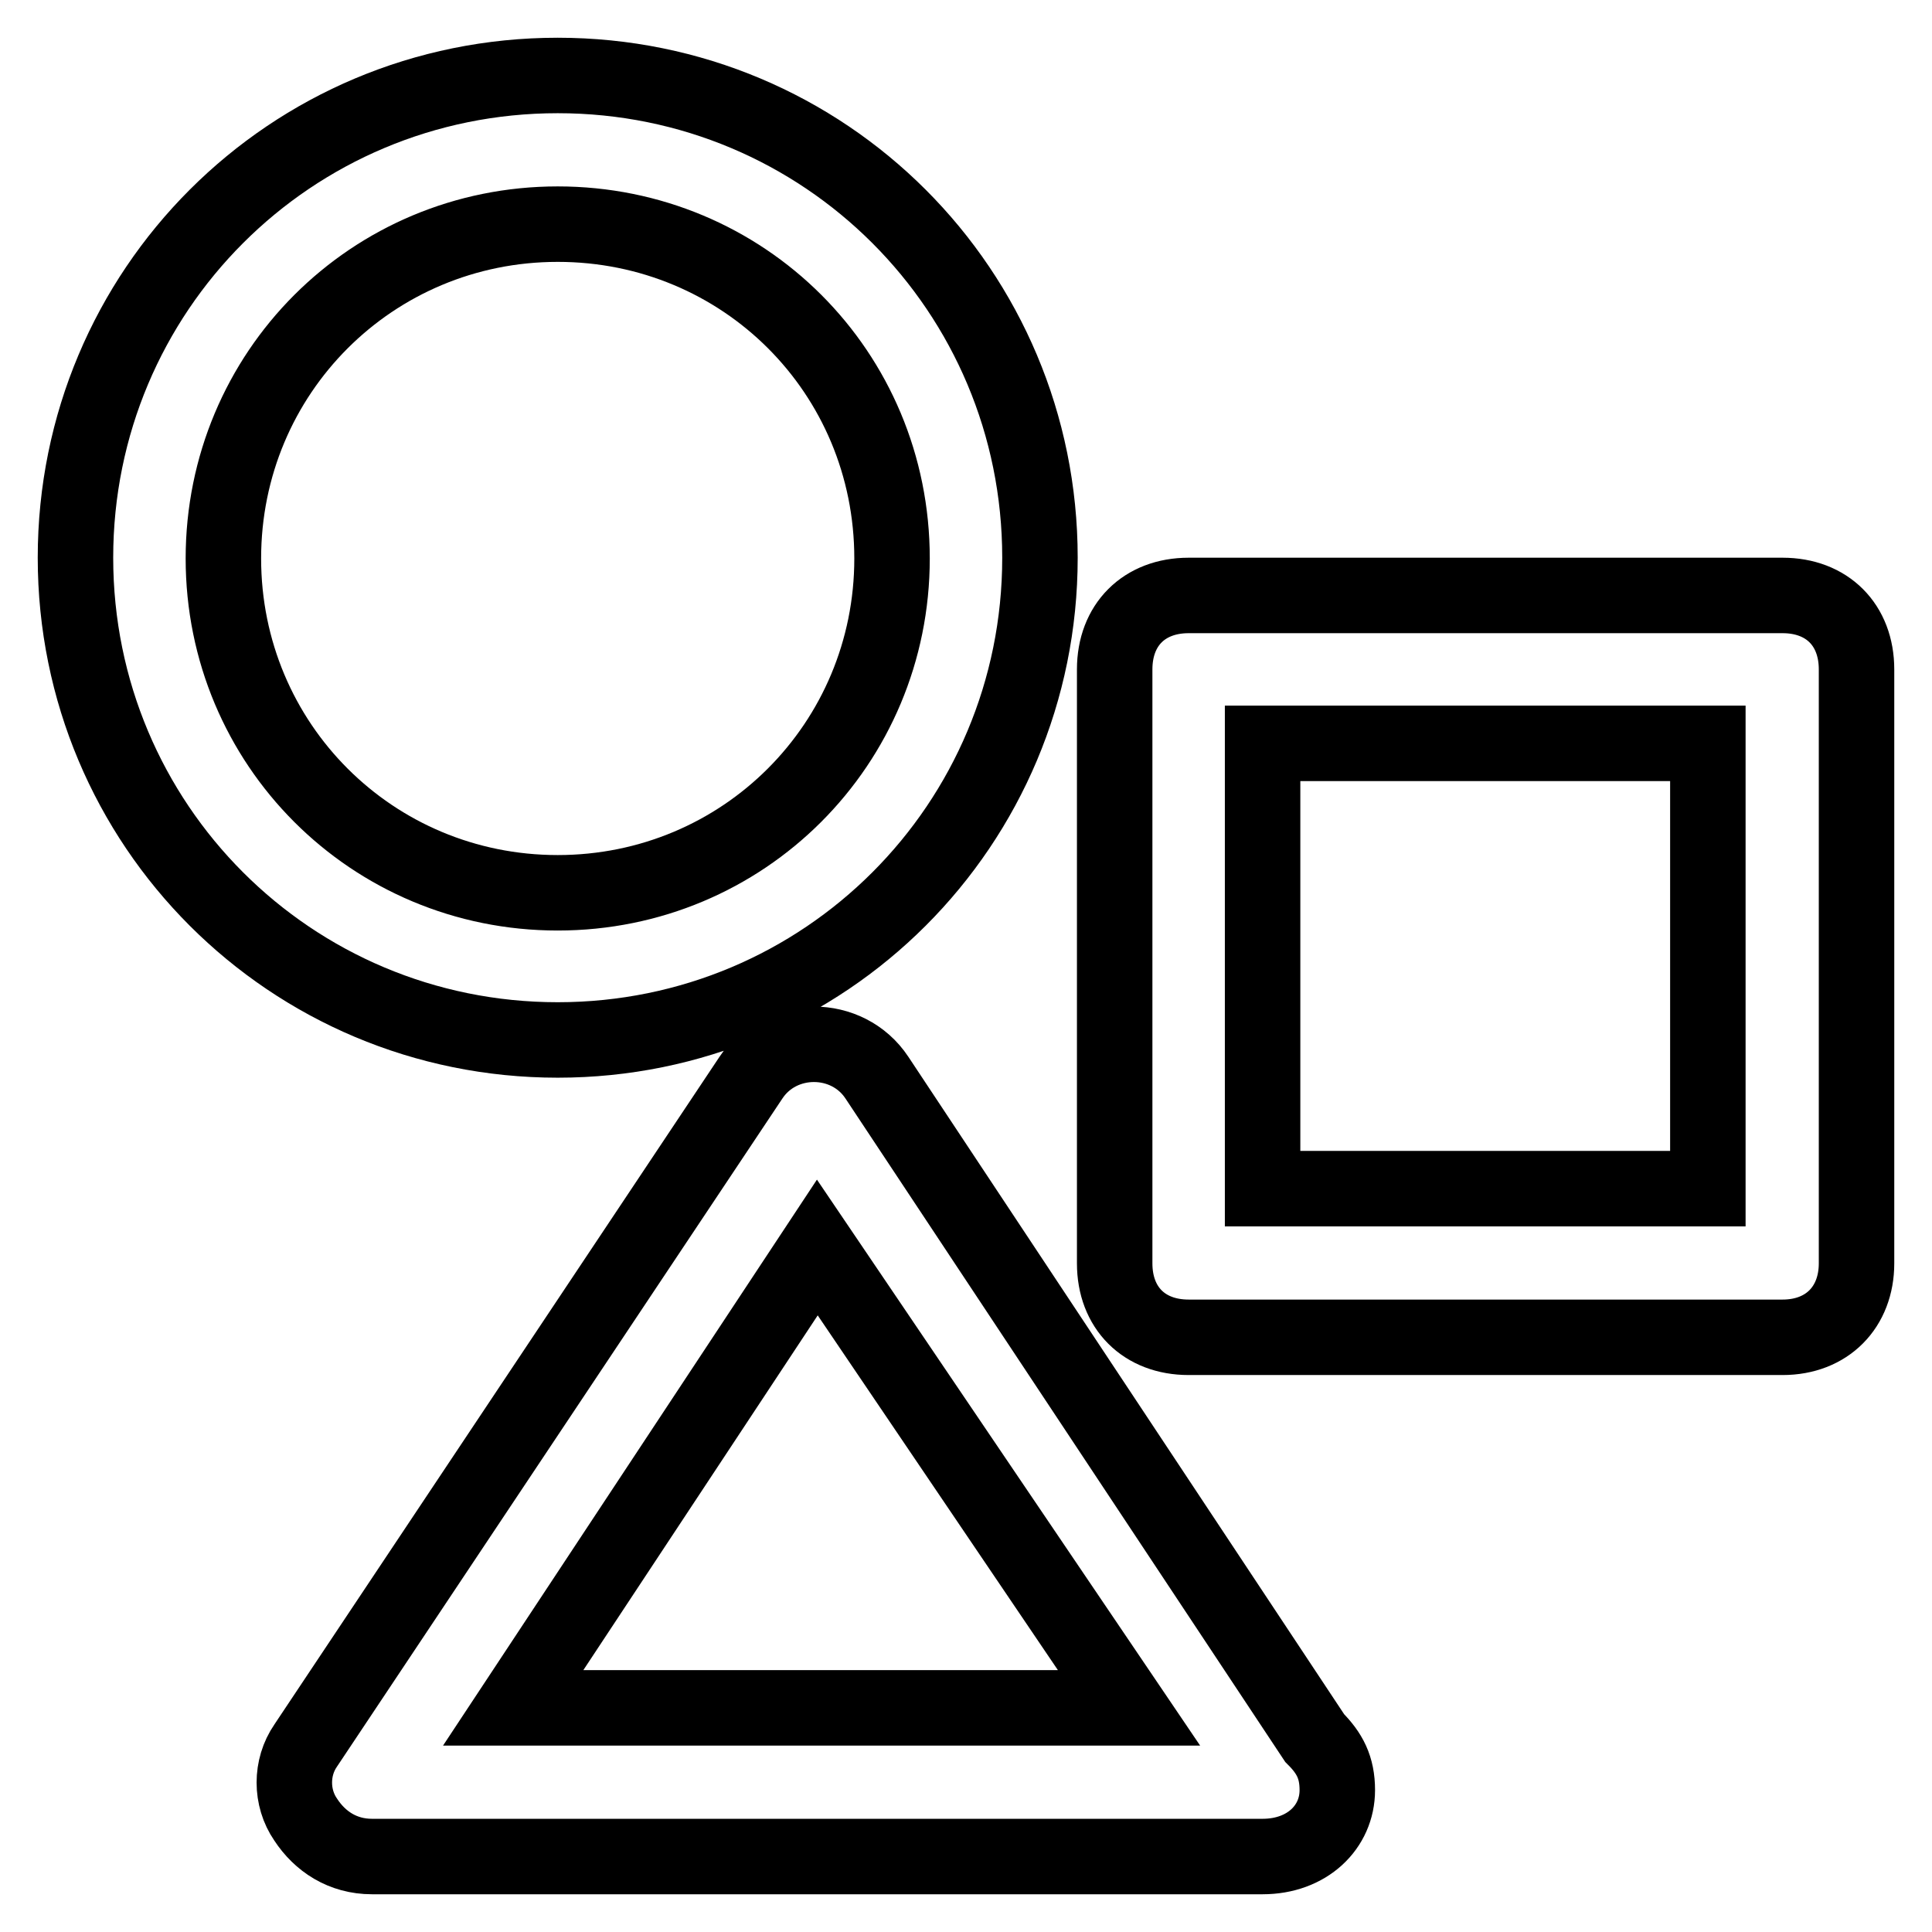 <?xml version="1.0" encoding="utf-8"?>
<!-- Svg Vector Icons : http://www.onlinewebfonts.com/icon -->
<!DOCTYPE svg PUBLIC "-//W3C//DTD SVG 1.1//EN" "http://www.w3.org/Graphics/SVG/1.1/DTD/svg11.dtd">
<svg version="1.1" xmlns="http://www.w3.org/2000/svg" xmlns:xlink="http://www.w3.org/1999/xlink" x="0px" y="0px" viewBox="0 0 256 256" enable-background="new 0 0 256 256" xml:space="preserve">
<g> <path stroke-width="10" fill-opacity="0" stroke="#000000"  d="M167.3,246L167.3,246h-118c-3.9,0-6.9-2-8.8-4.9c-2-2.9-2-6.9,0-9.8l59-88.5c3.9-5.9,12.8-5.9,16.7,0 l58,87.5c2,2,3,3.9,3,6.9C177.2,242.1,173.2,246,167.3,246z M68,226.3h81.6l-41.3-61L68,226.3z M236.2,177.2h-78.7 c-5.9,0-9.8-3.9-9.8-9.8V88.7c0-5.9,3.9-9.8,9.8-9.8h78.7c5.9,0,9.8,3.9,9.8,9.8v78.7C246,173.2,242.1,177.2,236.2,177.2z  M167.3,157.5h59v-59h-59V157.5z M73.9,137.8c-35.4,0-63.9-28.5-63.9-63.9S38.5,10,73.9,10c35.4,0,63.9,28.5,63.9,63.9 S109.3,137.8,73.9,137.8z M73.9,29.7c-24.6,0-44.3,19.7-44.3,44.3c0,24.6,19.7,44.3,44.3,44.3c24.6,0,44.3-19.7,44.3-44.3 C118.2,49.3,98.5,29.7,73.9,29.7z"/></g>
</svg>